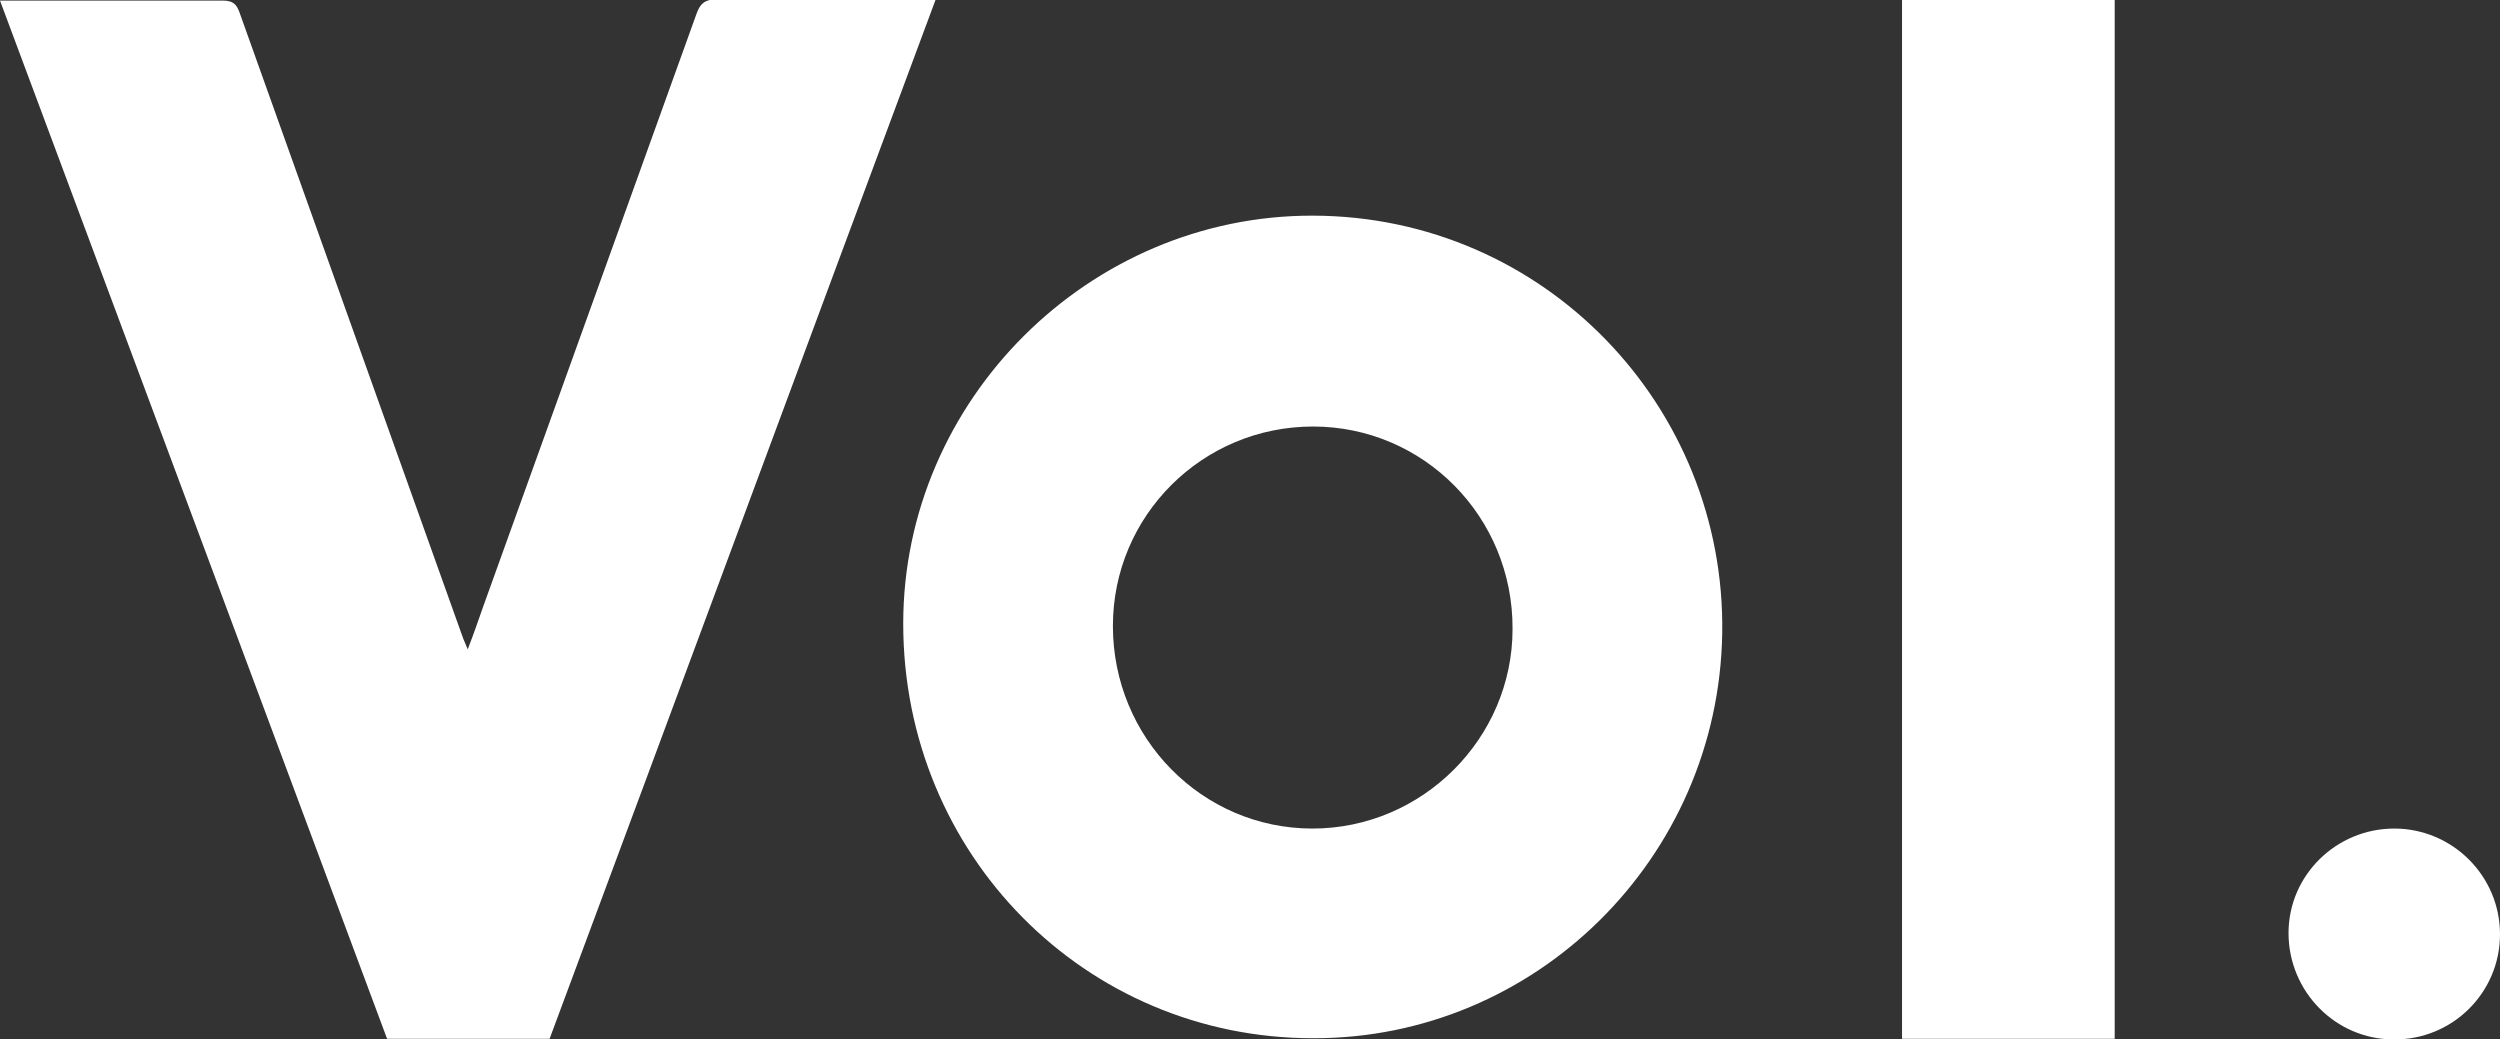 <?xml version="1.0" encoding="UTF-8"?> <!-- Generator: Adobe Illustrator 22.0.1, SVG Export Plug-In . SVG Version: 6.00 Build 0) --> <svg xmlns="http://www.w3.org/2000/svg" xmlns:xlink="http://www.w3.org/1999/xlink" id="Слой_1" x="0px" y="0px" viewBox="0 0 418.5 174" style="enable-background:new 0 0 418.5 174;" xml:space="preserve"><rect x="0" y="0" width="418.5" height="174" fill="#333333" stroke="none"/> <style type="text/css"> .st0{fill:#FFFFFF;} </style> <g> <path class="st0" d="M0,0.1c0.9,0,1.5,0,2.2,0c11.7,0,23.4,0,35.1,0c1.7,0,2.3,0.6,2.8,2C52.5,36.9,65,71.7,77.4,106.5 c0.2,0.6,0.5,1.2,0.9,2.2c1-2.6,1.8-4.9,2.6-7.2c11.9-33.1,23.8-66.1,35.7-99.2c0.6-1.7,1.4-2.4,3.3-2.4C132,0,144.1,0,156.6,0 C135,58,113.6,115.9,92,173.9c-8.9,0-18,0-27.2,0C43.2,116,21.7,58.2,0,0.1z"></path> <path class="st0" d="M219.8,173.8c-38.2,0-68.6-30.8-68.6-69.4c0-37.4,31.1-68.4,68.6-68.3c38.8,0.1,69.1,32,68.5,69.9 C287.7,143.7,257,173.9,219.8,173.8z M219.8,71.4c-18.5,0-33.5,14.9-33.5,33.4c0,18.7,14.9,33.9,33.4,33.9 c18.4,0,33.5-15.1,33.5-33.4C253.3,86.5,238.3,71.4,219.8,71.4z"></path> <path class="st0" d="M354,173.9c-11.9,0-23.7,0-35.6,0c0-58,0-115.9,0-173.9C330.2,0,342,0,354,0C354,57.9,354,115.9,354,173.9z"></path> <path class="st0" d="M418.5,156.4c0,9.8-8,17.7-17.8,17.6c-9.7,0-17.6-8-17.6-17.8c0-9.7,8-17.5,17.7-17.5 C410.5,138.7,418.5,146.6,418.5,156.4z"></path> </g> </svg> 